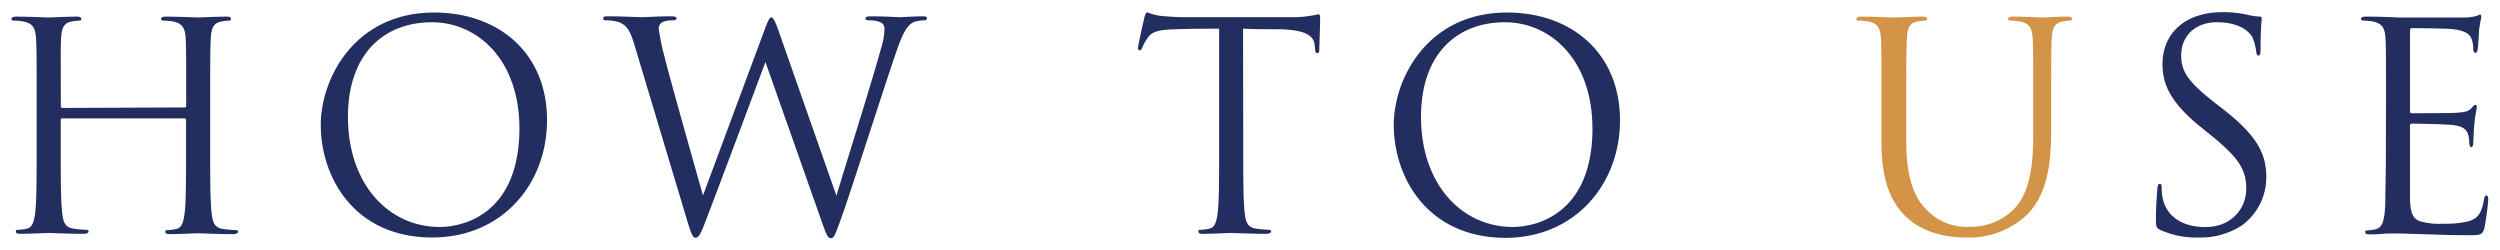 <svg xmlns="http://www.w3.org/2000/svg" width="400" height="40" viewBox="0 0 400 40">
  <g>
    <g>
      <path d="M29.51,17.19c.14,0,.28,0,.28-.27V16c0-7.18,0-8.46-.09-9.94s-.46-2.3-2-2.62a8.82,8.82,0,0,0-1.57-.14c-.18,0-.36-.09-.36-.27s.23-.37.73-.37c2.07,0,5,.14,5.2.14s3.13-.14,4.51-.14c.51,0,.74.09.74.37s-.19.27-.37.27a7.11,7.11,0,0,0-1.15.14c-1.24.23-1.61,1-1.7,2.62s-.1,2.76-.1,9.94v8.1c0,4.41,0,8.05.23,10,.14,1.34.42,2.35,1.8,2.53a20.59,20.59,0,0,0,2.07.19c.27,0,.37.13.37.27s-.23.37-.74.37c-2.53,0-5.43-.14-5.66-.14s-3.13.14-4.51.14c-.5,0-.73-.09-.73-.37s.09-.27.37-.27a7.38,7.38,0,0,0,1.38-.19c.92-.18,1.15-1.19,1.33-2.53.23-1.93.23-5.57.23-10V19.22a.27.27,0,0,0-.28-.28H10a.25.25,0,0,0-.28.28v4.83c0,4.41,0,8.05.23,10,.14,1.34.41,2.35,1.8,2.53a20.59,20.59,0,0,0,2.07.19c.27,0,.36.13.36.27s-.23.37-.73.37c-2.53,0-5.43-.14-5.66-.14s-3.13.14-4.51.14c-.51,0-.74-.09-.74-.37s.1-.27.37-.27a7.16,7.16,0,0,0,1.38-.19c.92-.18,1.15-1.19,1.34-2.53.23-1.93.23-5.57.23-10V16c0-7.18,0-8.46-.1-9.94s-.46-2.3-2-2.62a8.82,8.82,0,0,0-1.57-.14c-.18,0-.37-.09-.37-.27s.23-.37.74-.37c2.07,0,5,.14,5.2.14s3.13-.14,4.51-.14c.5,0,.73.09.73.37s-.18.27-.36.27a7.2,7.2,0,0,0-1.16.14c-1.24.23-1.61,1-1.7,2.62S9.73,8.77,9.73,16v1c0,.23.14.27.28.27Z" style="fill: #222e5f"/>
      <path d="M51.32,20c0-7.45,5.43-18,18.13-18C79.8,2,87.53,8.5,87.53,19.22,87.53,29.52,80.26,38,69.17,38,56.57,38,51.32,28.24,51.32,20Zm31.79.56c0-11-6.71-17-14-17-7.69,0-13.44,5.06-13.44,15.14,0,10.71,6.44,17.62,14.73,17.62C74.56,36.29,83.11,33.89,83.11,20.51Z" style="fill: #222e5f"/>
      <path d="M101.49,7.12C100.76,4.68,100.16,4,99,3.53a7.47,7.47,0,0,0-2.06-.28c-.24,0-.42,0-.42-.32s.28-.32.74-.32c2.39,0,4.92.14,5.43.14s2.43-.14,4.73-.14c.65,0,.83.14.83.32s-.23.32-.46.32a4.41,4.41,0,0,0-1.79.28,1.2,1.2,0,0,0-.6,1.1,35.74,35.74,0,0,0,.87,4.24c.69,2.94,5.48,19.83,6.21,22.4l9.8-26.36c.69-1.89.88-2.12,1.15-2.12s.6.6,1.15,2.17l9.25,26.36c1.33-4.51,5.57-17.85,7.18-23.74a10.19,10.19,0,0,0,.5-2.95c0-.82-.5-1.38-2.62-1.38-.23,0-.41-.13-.41-.32s.23-.32.78-.32c2.35,0,4.28.14,4.69.14s2.3-.14,3.73-.14c.41,0,.64.09.64.28s-.14.36-.41.36a6.23,6.23,0,0,0-1.57.23c-1.38.51-2.11,2.44-3,5-2,5.84-6.67,20.47-8.46,25.63-1.2,3.4-1.43,4-1.93,4s-.74-.59-1.38-2.39L122.47,9.92c-1.7,4.56-8,21.4-9.66,25.68-.73,1.93-1.06,2.43-1.52,2.43s-.69-.5-1.61-3.63Z" style="fill: #222e5f"/>
      <path d="M198.92,24.05c0,4.41,0,8.05.23,10,.14,1.34.42,2.35,1.8,2.53a20.59,20.59,0,0,0,2.07.19c.27,0,.37.13.37.27s-.23.37-.74.37c-2.53,0-5.43-.14-5.66-.14s-3.13.14-4.51.14c-.5,0-.73-.09-.73-.37s.09-.27.36-.27a7.37,7.37,0,0,0,1.39-.19c.92-.18,1.15-1.19,1.33-2.53.23-1.93.23-5.57.23-10V4.59c-2.25,0-4.55,0-6.81.09-2.85.05-4,.37-4.69,1.47a7.26,7.26,0,0,0-.78,1.43c-.14.37-.28.46-.46.46s-.23-.14-.23-.42c0-.46.92-4.41,1-4.78s.27-.87.46-.87a8.46,8.46,0,0,0,2,.55c1.34.14,3.08.23,3.64.23h17.25a18.09,18.09,0,0,0,3.26-.23c.7-.09,1.11-.23,1.29-.23s.23.27.23.55c0,1.38-.13,4.55-.13,5.06s-.14.6-.33.6-.32-.14-.36-.78c0-.19-.05-.33-.05-.51-.14-1.38-1.24-2.44-5.66-2.53-1.93,0-3.86,0-5.8-.09Z" style="fill: #222e5f"/>
      <path d="M223,20c0-7.45,5.43-18,18.12-18,10.35,0,18.08,6.53,18.08,17.25,0,10.3-7.27,18.81-18.35,18.81C228.25,38,223,28.24,223,20Zm31.79.56c0-11-6.72-17-14-17-7.68,0-13.43,5.06-13.43,15.14,0,10.71,6.44,17.62,14.72,17.62C246.24,36.29,254.8,33.89,254.8,20.51Z" style="fill: #222e5f"/>
      <path d="M305,22.39c0,6.63,1.47,9.48,3.45,11.37a9,9,0,0,0,6.94,2.53A9.68,9.68,0,0,0,322.65,33c2.11-2.62,2.66-6.53,2.66-11.27V16c0-7.18,0-8.46-.09-9.94s-.46-2.3-2-2.62a8.7,8.7,0,0,0-1.56-.14c-.18,0-.37-.09-.37-.27s.23-.37.74-.37c2.07,0,4.6.14,4.88.14s2.48-.14,3.86-.14c.51,0,.74.09.74.37s-.19.27-.37.27a7.11,7.11,0,0,0-1.15.14c-1.24.28-1.61,1-1.7,2.62s-.1,2.76-.1,9.94v4.92c0,5-.55,10.49-4.23,13.76A13.48,13.48,0,0,1,314.5,38c-1.56,0-6.21-.18-9.47-3.26-2.26-2.16-4-5.39-4-12.1V16c0-7.18,0-8.46-.09-9.94s-.46-2.3-2-2.62a8.7,8.7,0,0,0-1.56-.14c-.18,0-.37-.09-.37-.27s.23-.37.74-.37c2.07,0,4.87.14,5.29.14s3.17-.14,4.55-.14c.51,0,.74.09.74.37s-.19.27-.37.27a7.11,7.11,0,0,0-1.15.14c-1.24.19-1.61,1-1.7,2.62S305,8.77,305,16Z" style="fill: #d49448"/>
      <path d="M345.64,36.79c-.64-.32-.69-.5-.69-1.75,0-2.3.19-4.14.23-4.87.05-.51.14-.74.37-.74s.32.14.32.51a8,8,0,0,0,.14,1.7c.69,3.4,3.73,4.69,6.81,4.69,4.42,0,6.58-3.17,6.58-6.12,0-3.17-1.34-5-5.29-8.28L352,20.23c-4.88-4-6-6.85-6-10,0-4.93,3.68-8.28,9.52-8.28a17.68,17.68,0,0,1,4.28.46,7.75,7.75,0,0,0,1.61.23c.37,0,.46.09.46.32s-.18,1.75-.18,4.87c0,.74-.1,1.06-.33,1.06s-.32-.23-.36-.6a8.49,8.49,0,0,0-.6-2.3c-.28-.5-1.52-2.43-5.75-2.43-3.18,0-5.66,2-5.66,5.33,0,2.63,1.19,4.28,5.61,7.73l1.29,1c5.43,4.28,6.72,7.13,6.72,10.81a9.54,9.54,0,0,1-3.91,7.64A12.12,12.12,0,0,1,351.81,38,14,14,0,0,1,345.64,36.79Z" style="fill: #222e5f"/>
      <path d="M381.76,16c0-7.18,0-8.46-.09-9.94s-.46-2.3-2-2.62a12,12,0,0,0-1.34-.14c-.32,0-.59-.09-.59-.27s.23-.37.73-.37c1.06,0,2.3,0,5.2.14.32,0,9.48,0,10.54,0a7.74,7.74,0,0,0,2.11-.27,1.14,1.14,0,0,1,.51-.19c.14,0,.18.19.18.42a21.84,21.84,0,0,0-.37,2.16c0,.69-.09,1.56-.18,2.76-.05.46-.18.78-.37.78s-.37-.23-.37-.6a4.54,4.54,0,0,0-.23-1.52c-.32-1-1.28-1.51-3.31-1.7-.78-.09-5.79-.14-6.3-.14-.18,0-.28.14-.28.46v12.7c0,.32.05.46.28.46.6,0,6.26,0,7.31-.09,1.25-.09,1.84-.23,2.3-.78.23-.28.37-.46.56-.46s.23.09.23.37-.23,1.05-.37,2.57-.14,2.49-.19,3.13c0,.46-.13.69-.32.69s-.32-.37-.32-.74a4.35,4.35,0,0,0-.18-1.28c-.19-.69-.74-1.34-2.4-1.52-1.24-.14-5.79-.23-6.58-.23a.29.29,0,0,0-.32.32v4.05c0,1.56,0,6.9,0,7.87.1,1.88.37,2.89,1.52,3.35a10.92,10.92,0,0,0,3.82.42,15.17,15.17,0,0,0,4.14-.42c1.47-.46,2-1.42,2.35-3.4.09-.51.18-.69.41-.69s.28.37.28.69a44.77,44.77,0,0,1-.6,4.46c-.32,1.2-.69,1.2-2.49,1.2-3.4,0-4.92-.09-6.71-.14s-4-.14-5.75-.14c-1.11,0-2.21.19-3.41.14-.5,0-.73-.09-.73-.37s.23-.23.5-.27a6.52,6.52,0,0,0,1.06-.14c1-.23,1.56-.88,1.66-4.33,0-1.79.09-4.14.09-8.23Z" style="fill: #222e5f"/>
    </g>
    <rect width="400" height="40" style="fill: none"/>
  </g>
</svg>
